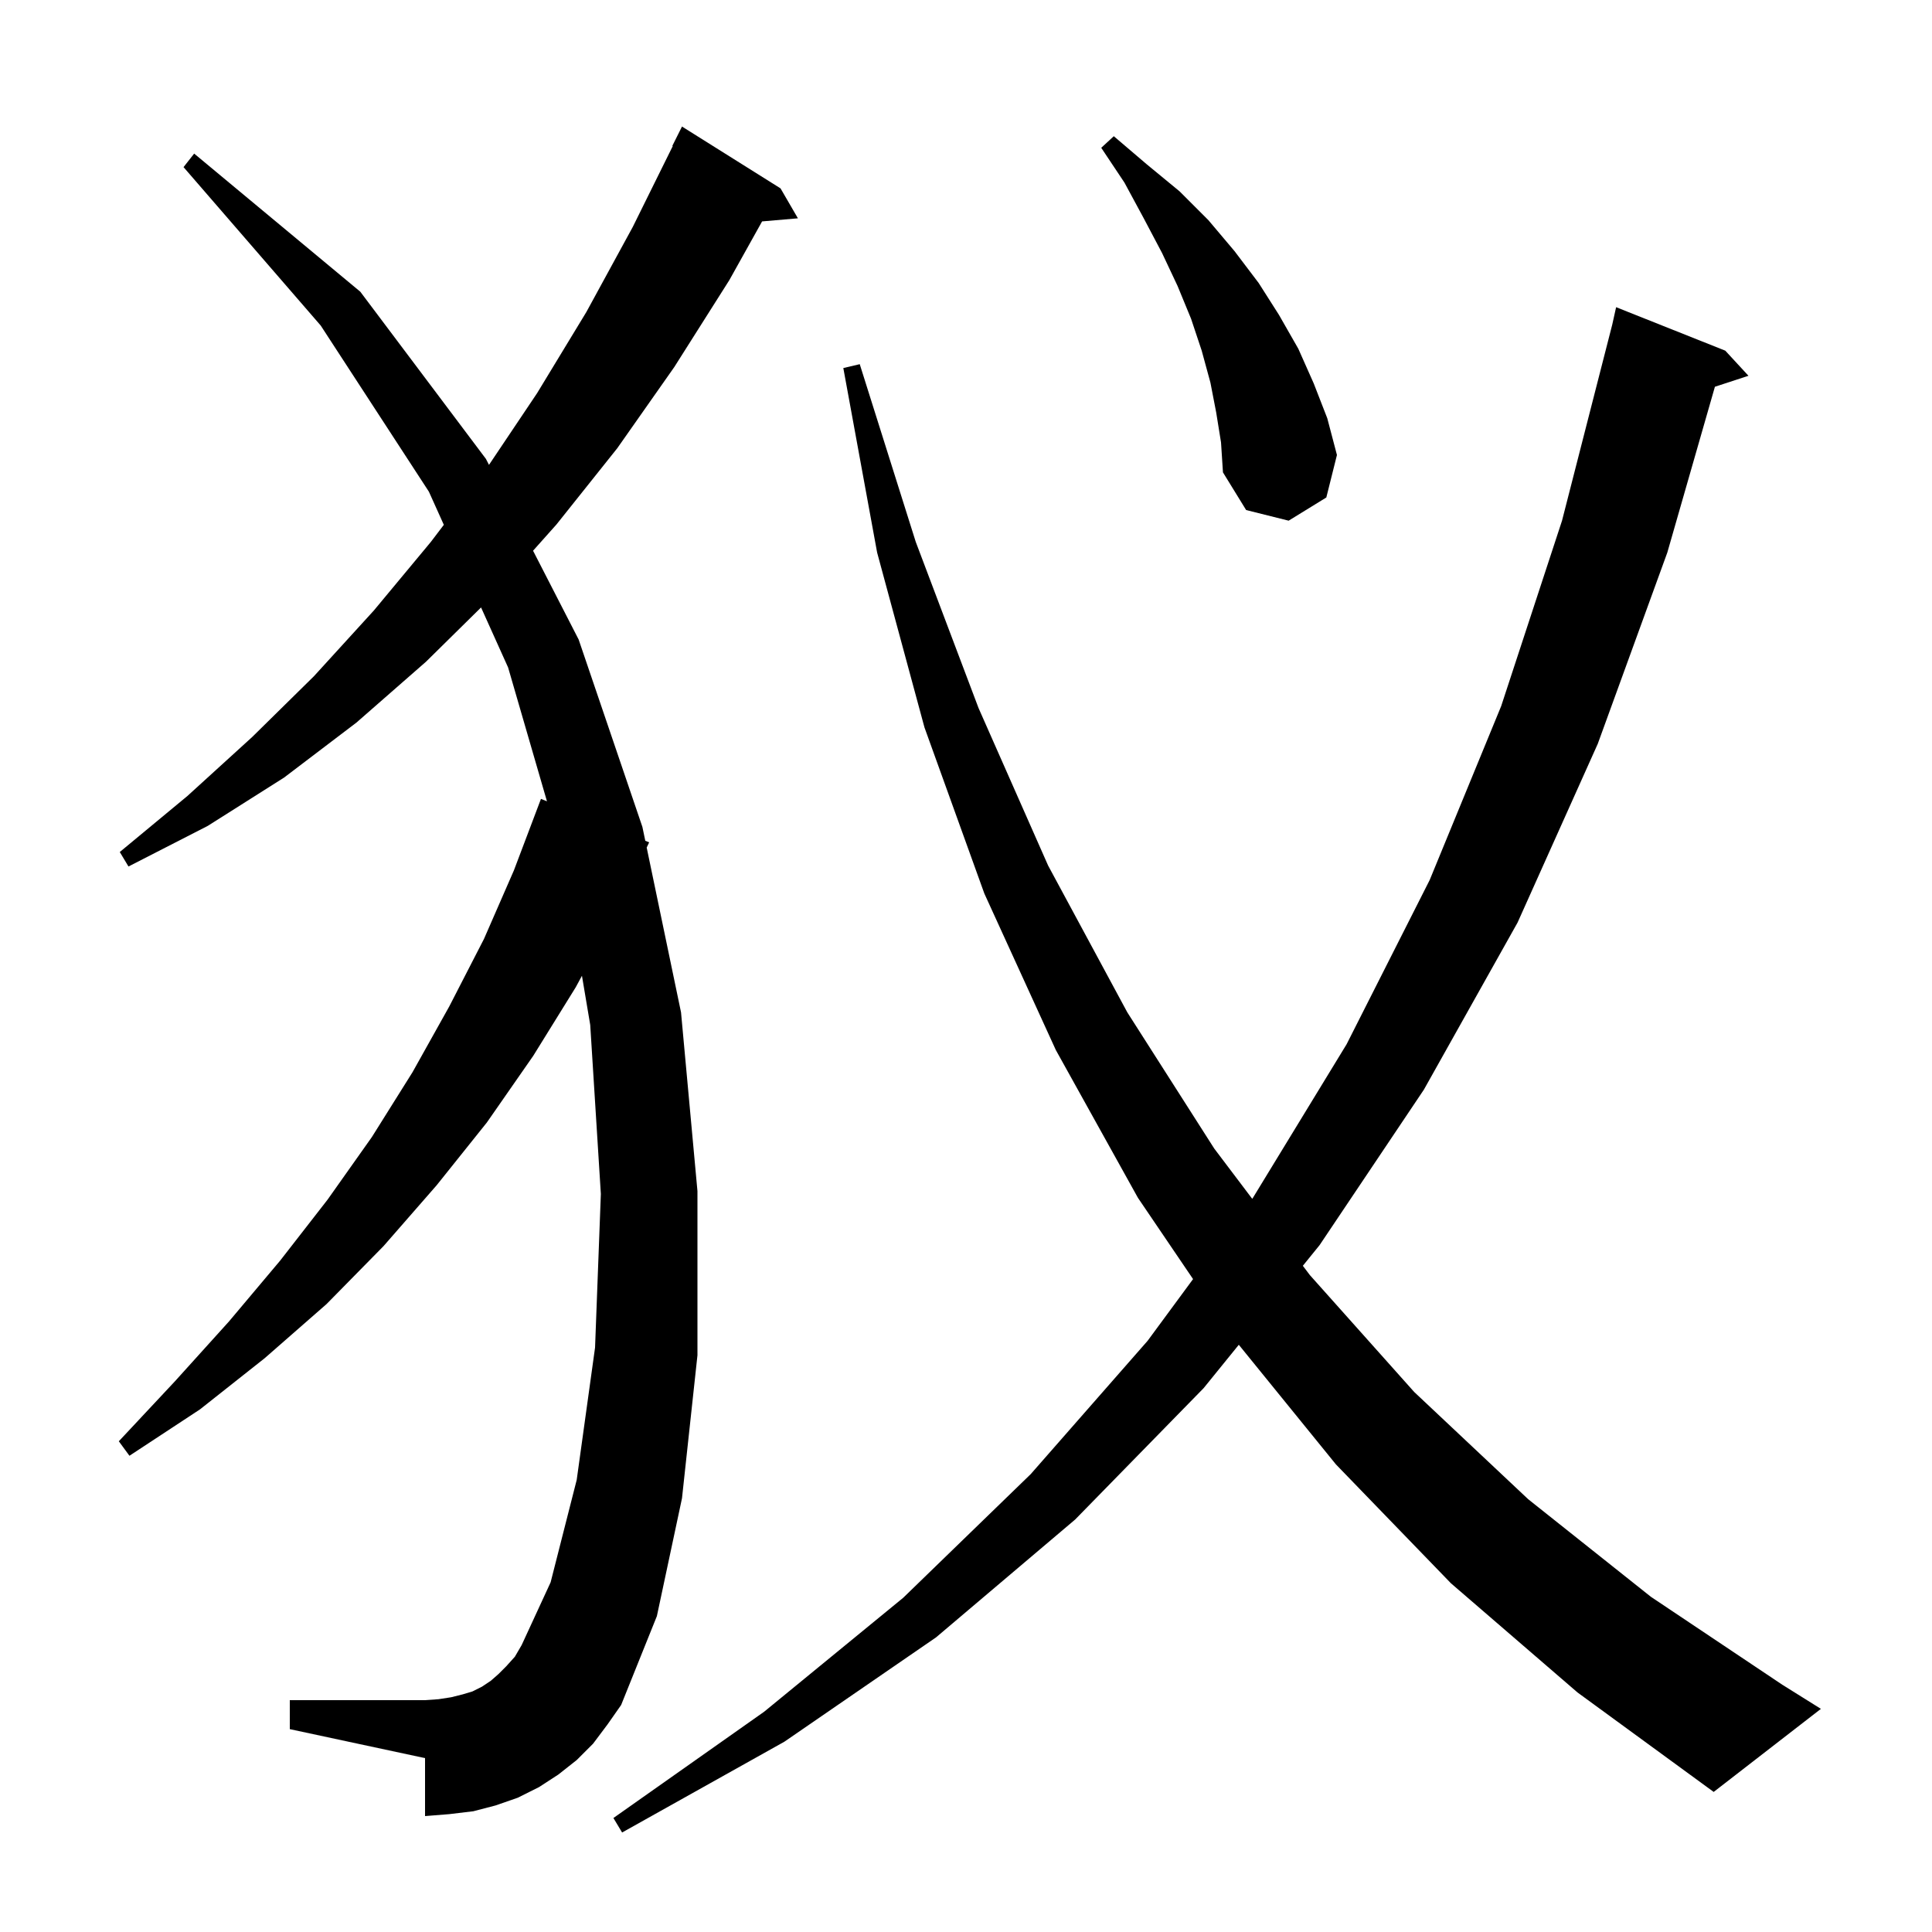 <svg xmlns="http://www.w3.org/2000/svg" xmlns:xlink="http://www.w3.org/1999/xlink" version="1.1" baseProfile="full" viewBox="0 0 200 200" width="200" height="200"><g fill="currentColor"><path d="M 150.2 163.9 L 138.3 151.6 L 128.24 139.211 L 124.6 143.7 L 111.3 157.3 L 96.9 169.5 L 81.2 180.3 L 64.4 189.7 L 63.5 188.2 L 79.1 177.2 L 93.5 165.4 L 106.7 152.6 L 118.8 138.8 L 123.505 132.411 L 117.8 124.0 L 109.3 108.7 L 101.9 92.5 L 95.7 75.3 L 90.8 57.2 L 87.3 38.1 L 89.0 37.7 L 94.8 56.1 L 101.3 73.3 L 108.5 89.6 L 116.7 104.8 L 125.7 118.9 L 129.628 124.098 L 129.7 124.0 L 139.4 108.1 L 148.0 91.1 L 155.4 73.1 L 161.7 53.9 L 166.9 33.6 L 167.3 31.8 L 178.6 36.3 L 181.0 38.9 L 177.527 40.037 L 172.6 57.2 L 165.4 77.0 L 157.1 95.5 L 147.4 112.8 L 136.6 128.9 L 134.87 131.034 L 135.6 132.0 L 146.4 144.1 L 158.2 155.2 L 170.9 165.3 L 184.5 174.4 L 188.5 176.9 L 177.4 185.5 L 163.3 175.2 Z M 61.4 180.5 L 59.7 182.2 L 57.8 183.7 L 55.8 185.0 L 53.6 186.1 L 51.3 186.9 L 49.0 187.5 L 46.5 187.8 L 44.0 188.0 L 44.0 182.0 L 30.0 179.0 L 30.0 176.0 L 44.0 176.0 L 45.4 175.9 L 46.7 175.7 L 47.9 175.4 L 48.9 175.1 L 49.9 174.6 L 50.8 174.0 L 51.6 173.3 L 52.4 172.5 L 53.3 171.5 L 54.0 170.3 L 57.0 163.8 L 59.7 153.2 L 61.6 139.5 L 62.2 123.6 L 61.1 106.1 L 60.243 101.011 L 59.6 102.2 L 55.2 109.3 L 50.4 116.2 L 45.2 122.7 L 39.7 129.0 L 33.8 135.0 L 27.4 140.6 L 20.7 145.9 L 13.4 150.7 L 12.3 149.2 L 18.1 143.0 L 23.7 136.8 L 29.0 130.5 L 33.9 124.2 L 38.5 117.7 L 42.7 111.0 L 46.5 104.2 L 50.1 97.2 L 53.2 90.1 L 56.0 82.7 L 56.621 82.949 L 52.6 69.1 L 49.799 62.883 L 44.1 68.5 L 36.9 74.8 L 29.4 80.5 L 21.5 85.5 L 13.3 89.7 L 12.4 88.2 L 19.4 82.4 L 26.1 76.3 L 32.5 70.0 L 38.7 63.2 L 44.6 56.1 L 45.945 54.33 L 44.4 50.9 L 33.2 33.7 L 19.0 17.3 L 20.1 15.9 L 37.3 30.2 L 50.3 47.5 L 50.62 48.123 L 55.6 40.7 L 60.7 32.3 L 65.5 23.5 L 69.646 15.118 L 69.6 15.1 L 70.6 13.1 L 80.8 19.5 L 82.6 22.6 L 78.892 22.92 L 75.5 29.0 L 69.8 38.0 L 63.9 46.4 L 57.6 54.3 L 55.182 57.011 L 59.9 66.2 L 66.5 85.6 L 66.8 87.039 L 67.2 87.2 L 66.945 87.738 L 70.5 104.8 L 72.2 123.3 L 72.2 140.3 L 70.6 155.1 L 68.0 167.3 L 64.3 176.5 L 62.9 178.5 Z M 125.9 42.7 L 125.3 39.6 L 124.4 36.3 L 123.3 33.0 L 121.9 29.6 L 120.3 26.2 L 118.4 22.6 L 116.4 18.9 L 114.0 15.3 L 115.3 14.1 L 118.7 17.0 L 122.1 19.8 L 125.1 22.8 L 127.8 26.0 L 130.3 29.3 L 132.4 32.6 L 134.4 36.1 L 136.0 39.7 L 137.4 43.3 L 138.4 47.1 L 137.3 51.5 L 133.4 53.9 L 129.0 52.8 L 126.6 48.9 L 126.4 45.8 Z "/></g></svg>